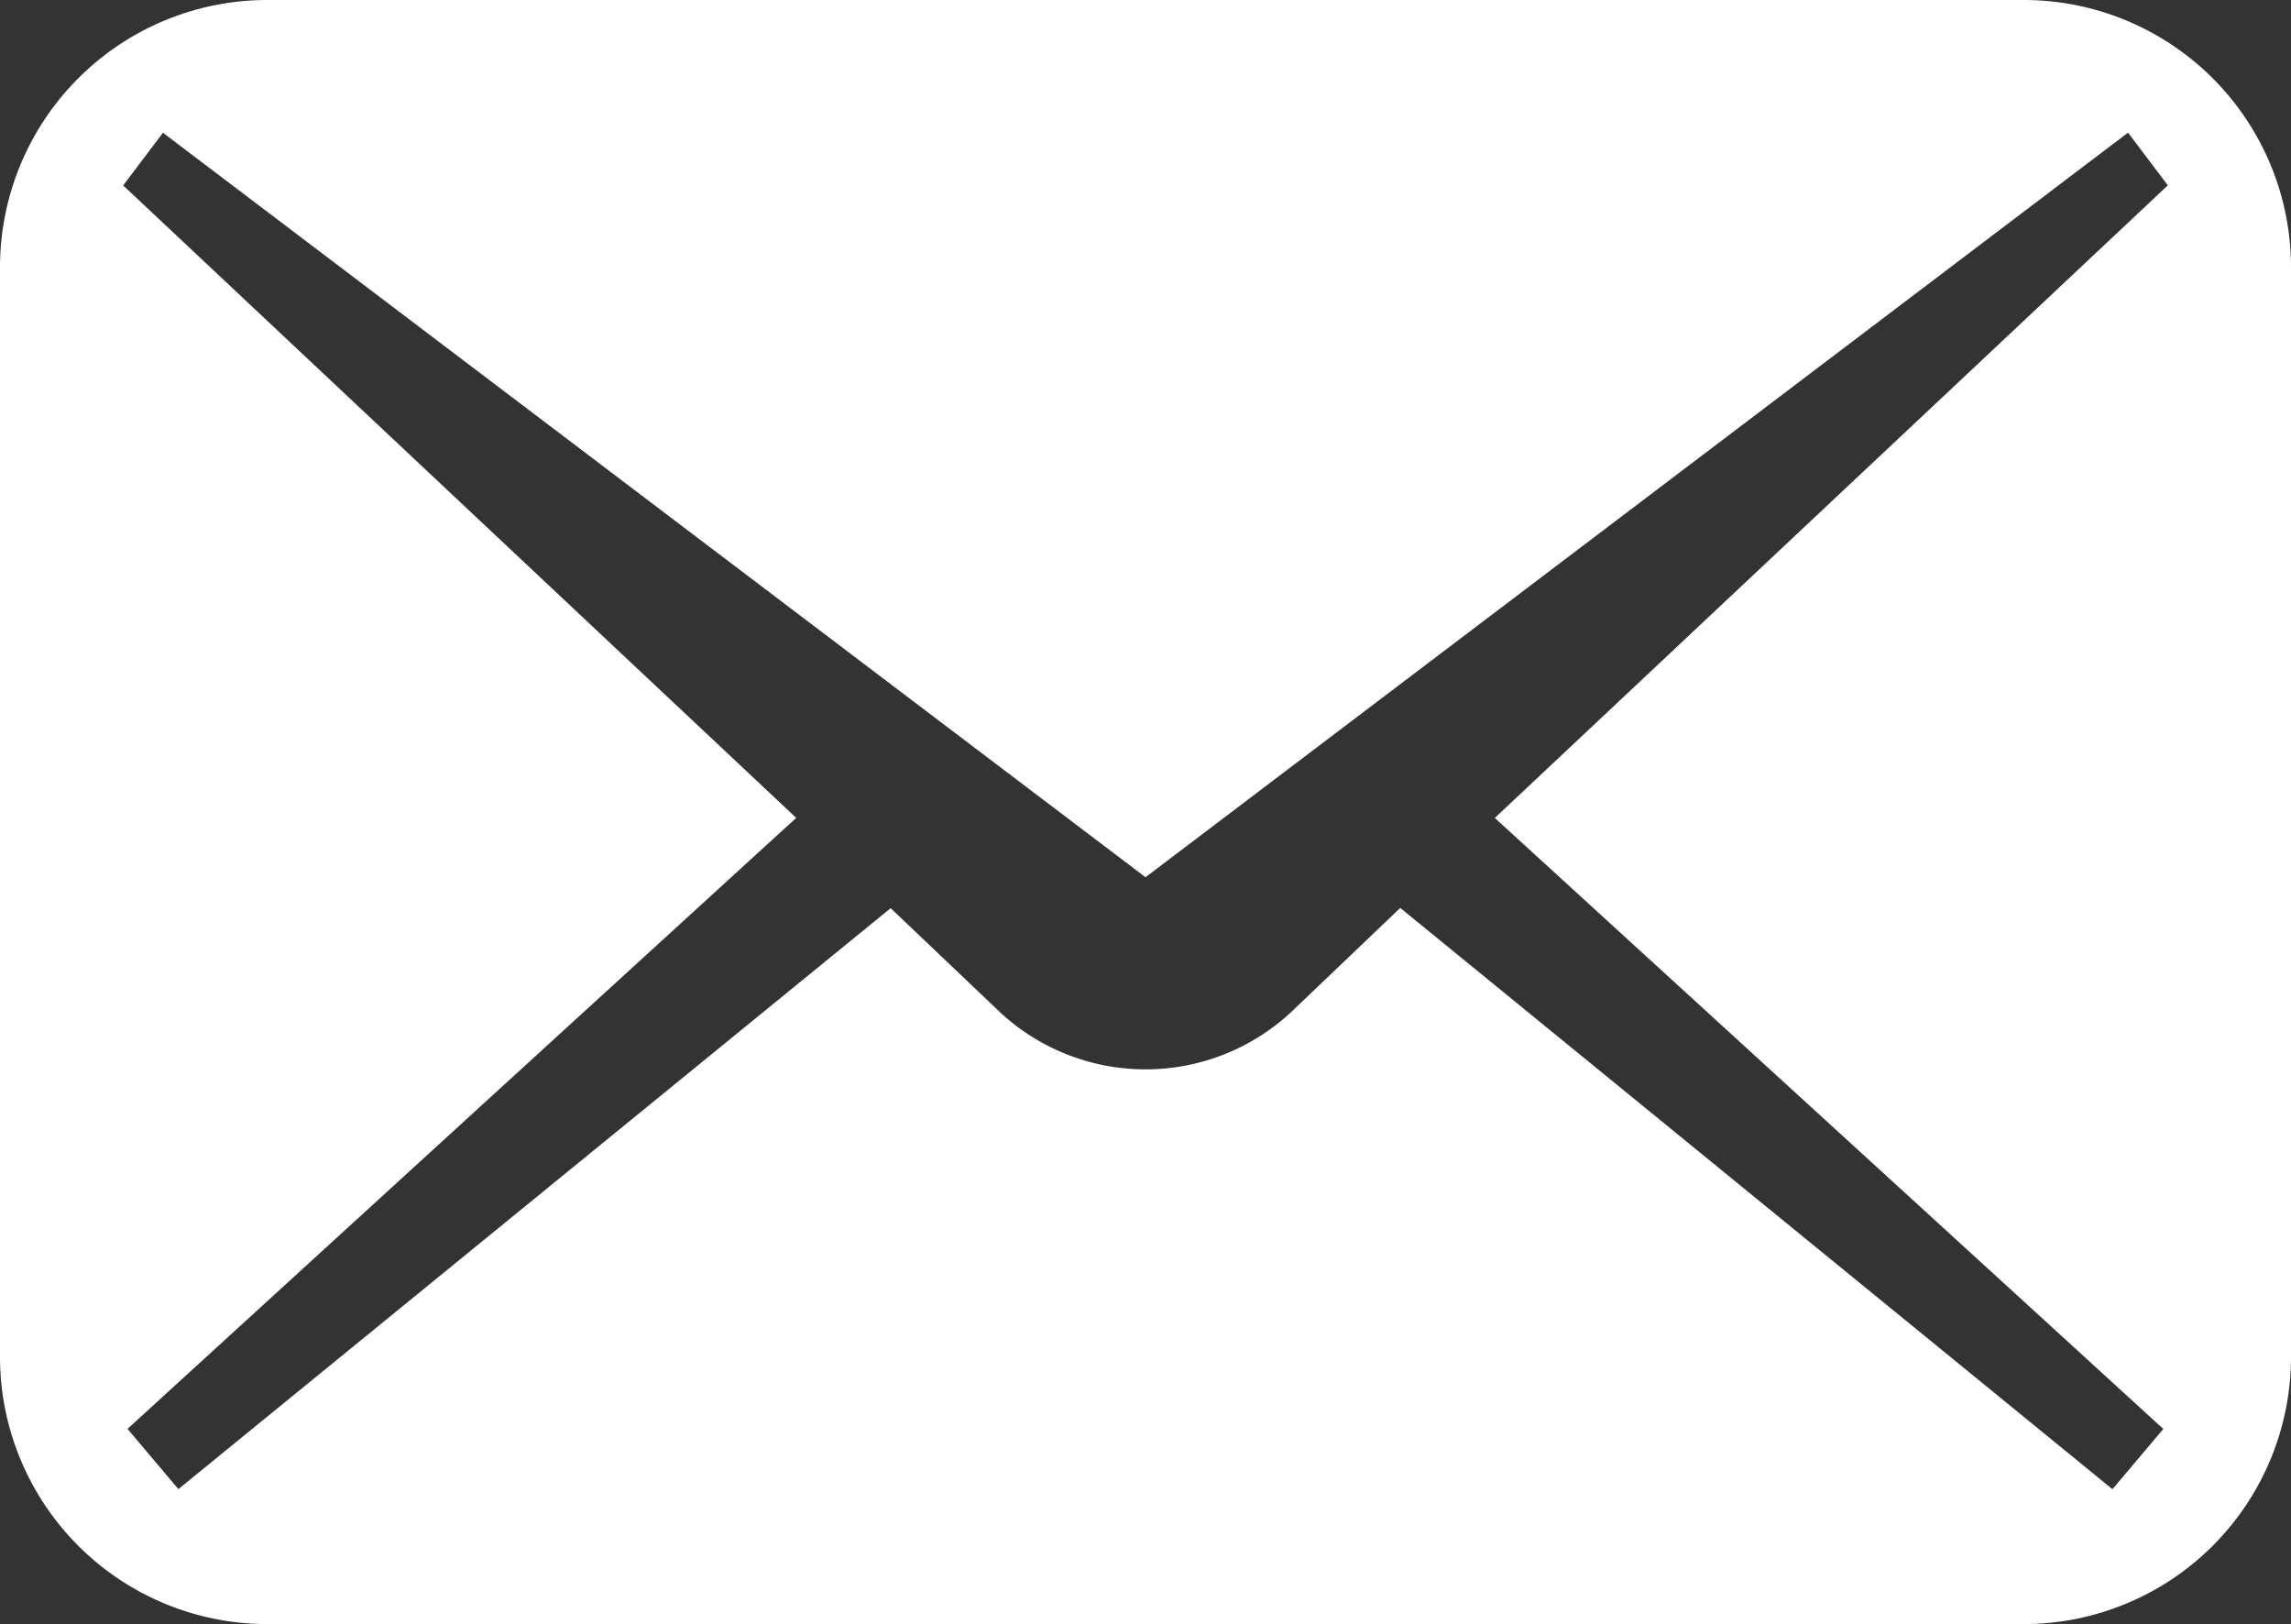 <svg xmlns="http://www.w3.org/2000/svg" width="30" height="21.265" viewBox="0 0 30 21.265">
  <rect x="0" y="0" width="30" height="21.265" fill="#333333" stroke="none"/>
  <g id="メールの無料アイコンその5" transform="translate(0 -74.535)">
    <path id="パス_8" data-name="パス 8" d="M26.5,74.535H3.5a3.5,3.5,0,0,0-3.5,3.5V92.3a3.5,3.5,0,0,0,3.5,3.5h23A3.5,3.5,0,0,0,30,92.3V78.033A3.5,3.5,0,0,0,26.5,74.535Zm1.828,18.71-.666.789-9.326-7.611L16.893,87.8a2.8,2.8,0,0,1-3.786,0l-1.444-1.374L2.336,94.033l-.666-.789,8.756-8L1.613,76.963l.521-.69L15,86.021l12.866-9.749.521.69-8.813,8.283Z" fill="#fff"/>
  </g>
</svg>
